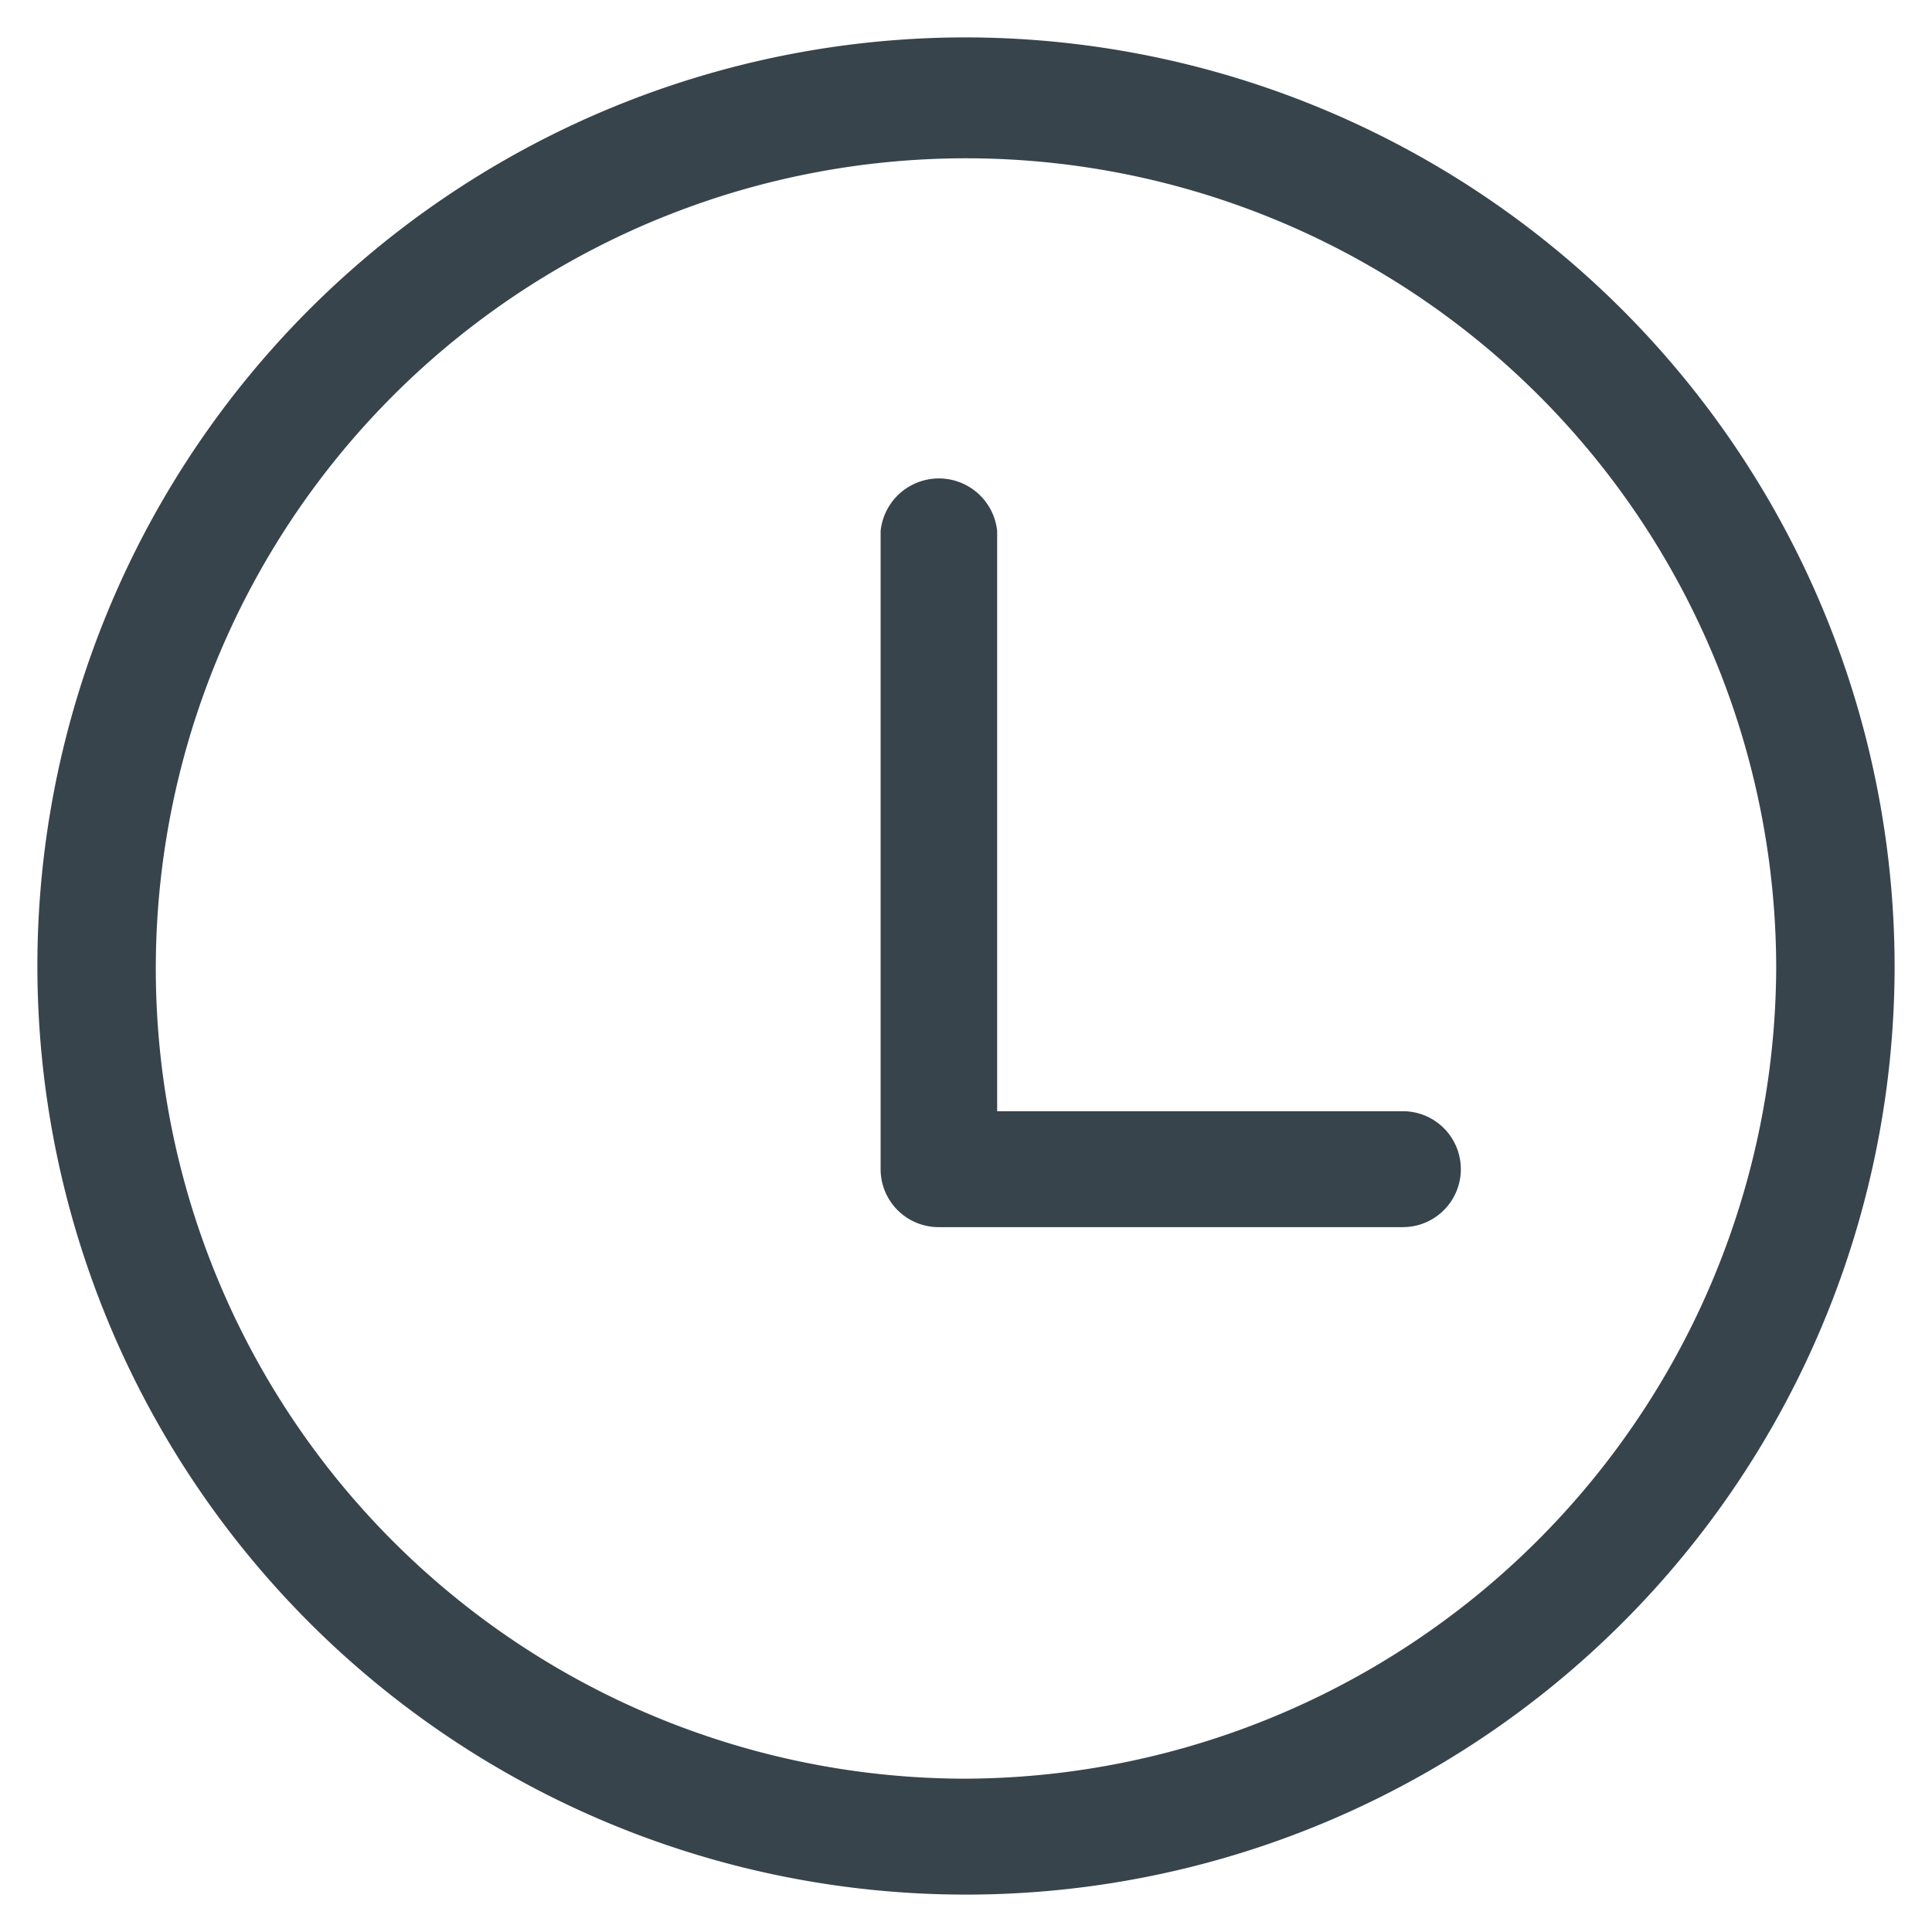 <svg id="Capa_1" data-name="Capa 1" xmlns="http://www.w3.org/2000/svg" viewBox="0 0 31 31"><defs><style>.cls-1{fill:#38444c;}</style></defs><title>ITEMS</title><path class="cls-1" d="M15.5.6A14.9,14.9,0,1,0,30.4,15.5,14.92,14.92,0,0,0,15.5.6Zm0,27.94a13,13,0,1,1,13-13A13.06,13.06,0,0,1,15.5,28.54Z"/><path class="cls-1" d="M22.48,17.83H16V8.52a.94.94,0,0,0-1.87,0V18.76a.93.93,0,0,0,.93.93h7.45a.93.93,0,1,0,0-1.86Z"/></svg>
